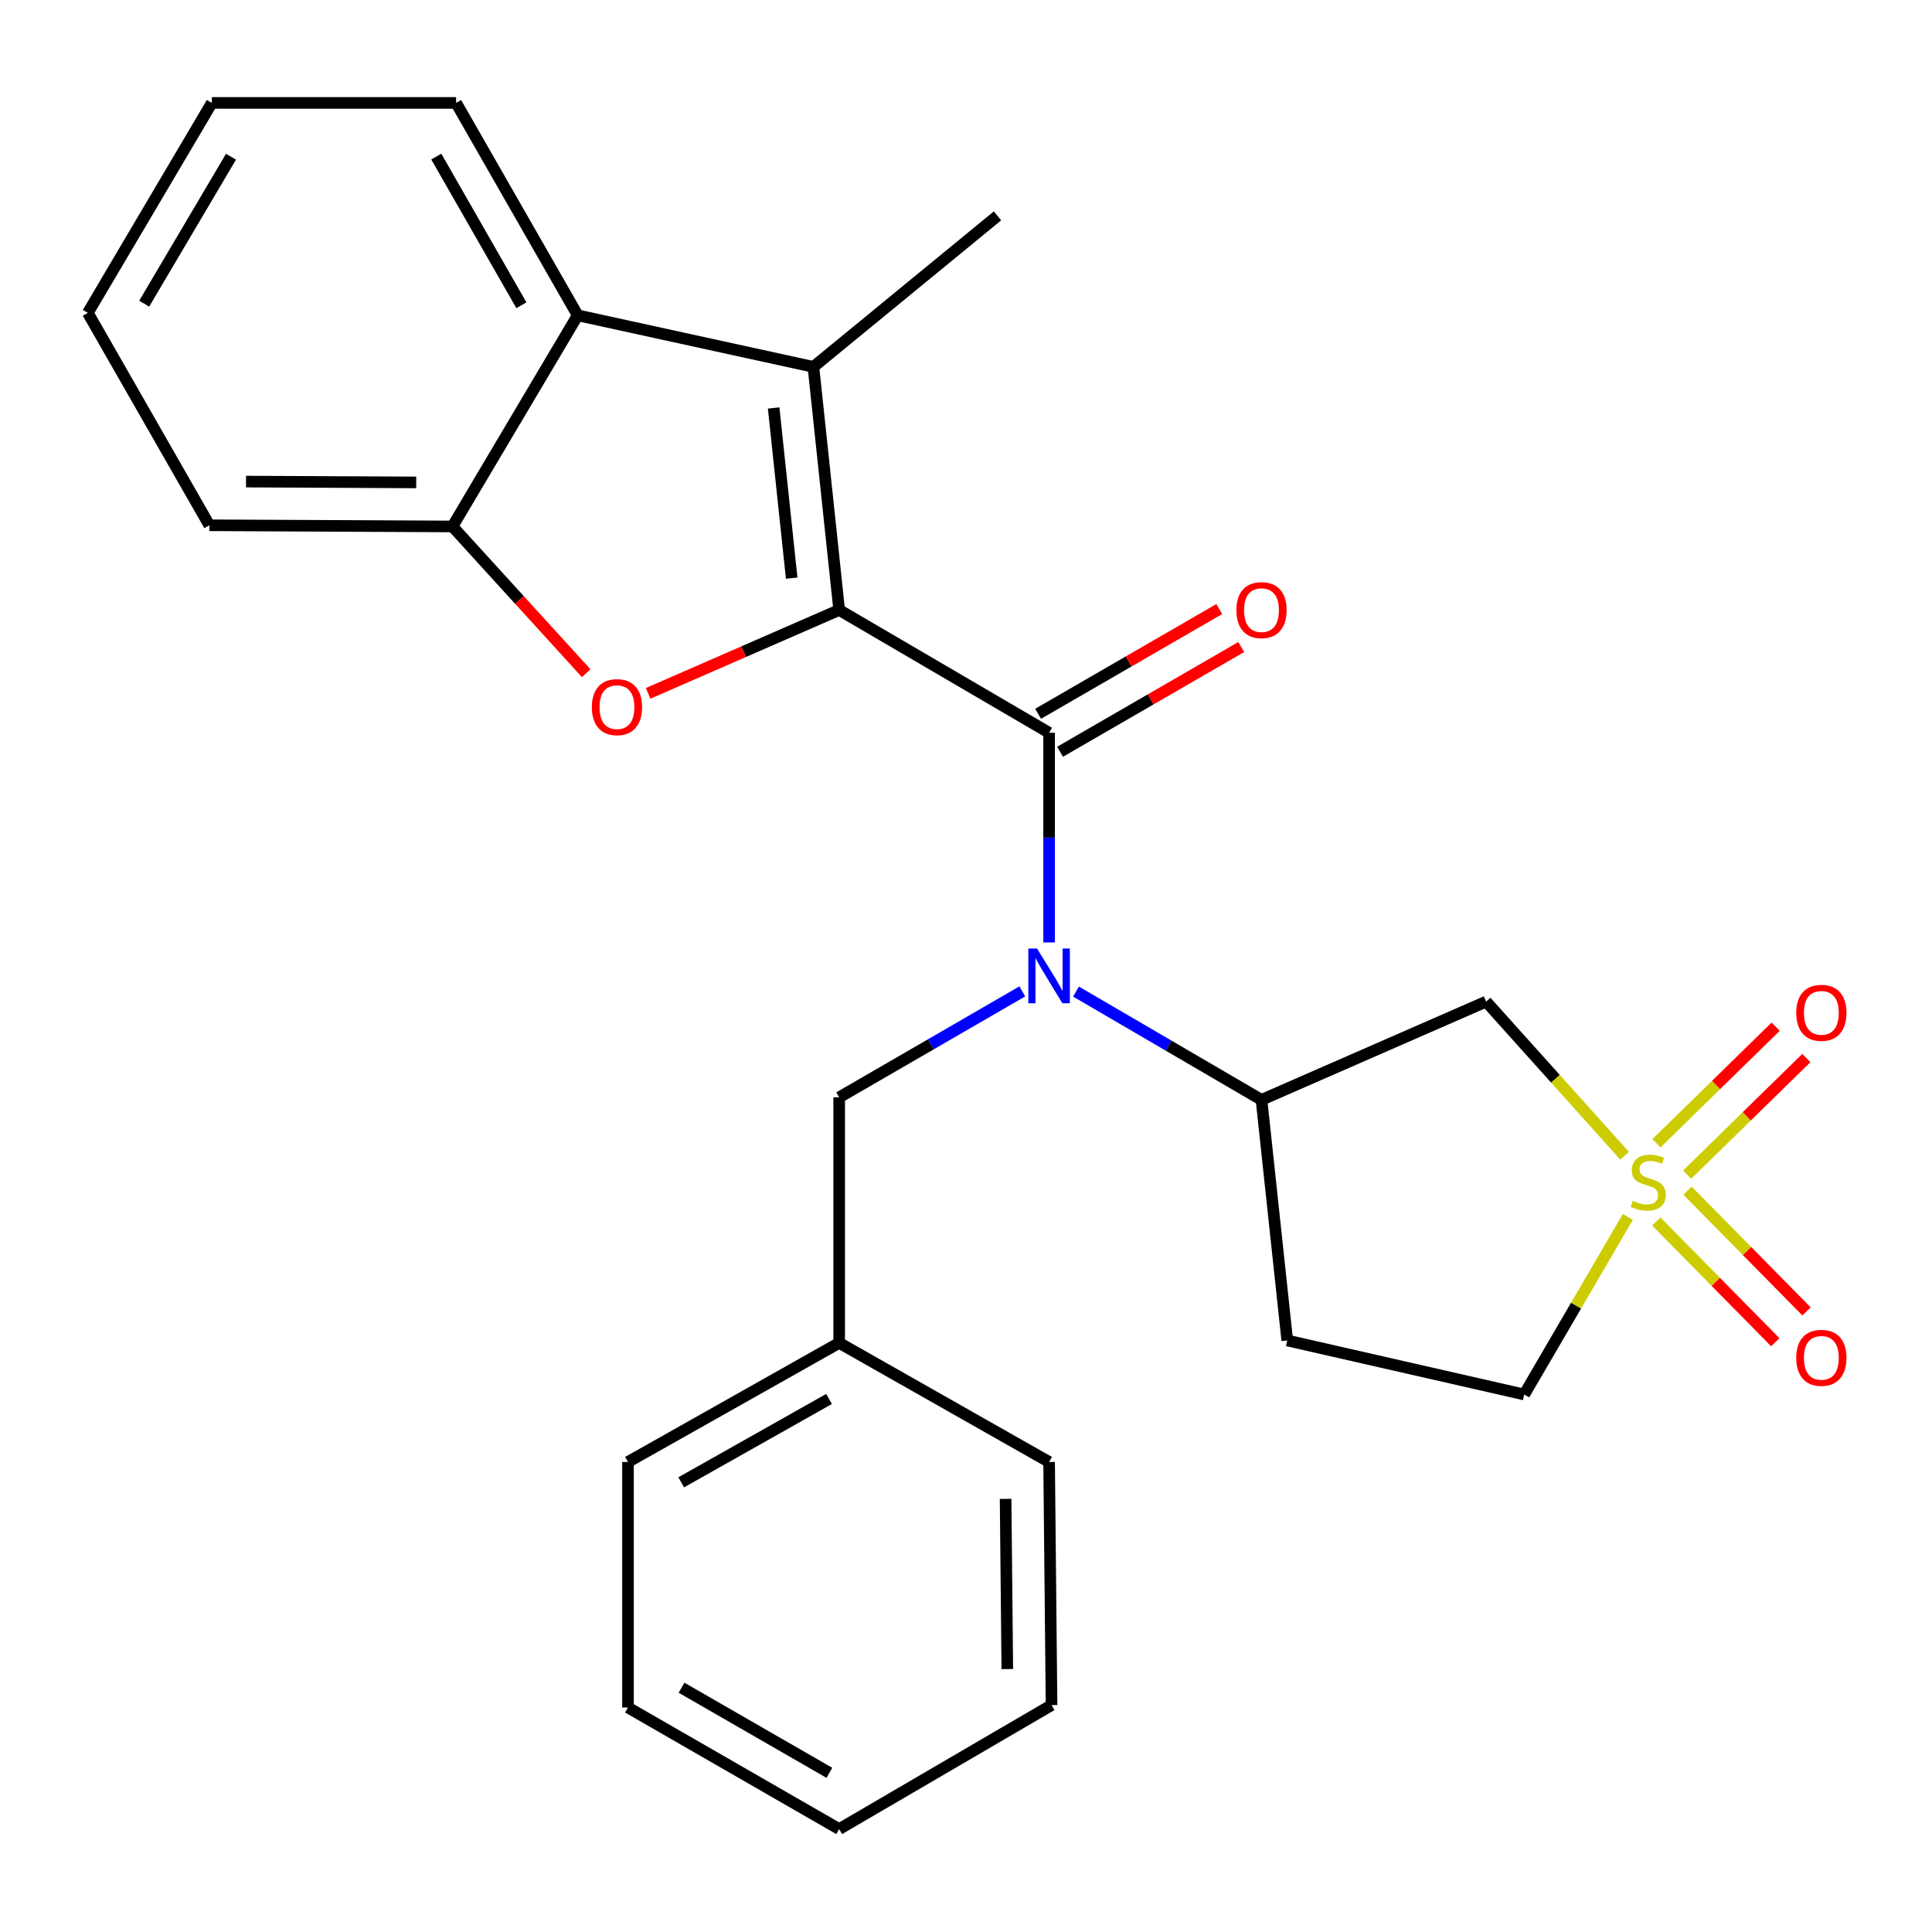 <?xml version='1.0' encoding='iso-8859-1'?>
<svg version='1.1' baseProfile='full'
              xmlns='http://www.w3.org/2000/svg'
                      xmlns:rdkit='http://www.rdkit.org/xml'
                      xmlns:xlink='http://www.w3.org/1999/xlink'
                  xml:space='preserve'
width='1000px' height='1000px' viewBox='0 0 1000 1000'>
<!-- END OF HEADER -->
<rect style='opacity:1.0;fill:#FFFFFF;stroke:none' width='1000' height='1000' x='0' y='0'> </rect>
<path class='bond-1' d='M 434.357,315.723 L 543.015,379.281' style='fill:none;fill-rule:evenodd;stroke:#000000;stroke-width:6px;stroke-linecap:butt;stroke-linejoin:miter;stroke-opacity:1' />
<path class='bond-2' d='M 434.357,315.723 L 384.917,337.306' style='fill:none;fill-rule:evenodd;stroke:#000000;stroke-width:6px;stroke-linecap:butt;stroke-linejoin:miter;stroke-opacity:1' />
<path class='bond-2' d='M 384.917,337.306 L 335.478,358.889' style='fill:none;fill-rule:evenodd;stroke:#FF0000;stroke-width:6px;stroke-linecap:butt;stroke-linejoin:miter;stroke-opacity:1' />
<path class='bond-3' d='M 434.357,315.723 L 421.022,189.895' style='fill:none;fill-rule:evenodd;stroke:#000000;stroke-width:6px;stroke-linecap:butt;stroke-linejoin:miter;stroke-opacity:1' />
<path class='bond-3' d='M 409.775,299.242 L 400.441,211.162' style='fill:none;fill-rule:evenodd;stroke:#000000;stroke-width:6px;stroke-linecap:butt;stroke-linejoin:miter;stroke-opacity:1' />
<path class='bond-0' d='M 840.889,598.221 L 805.058,558.326' style='fill:none;fill-rule:evenodd;stroke:#CCCC00;stroke-width:6px;stroke-linecap:butt;stroke-linejoin:miter;stroke-opacity:1' />
<path class='bond-0' d='M 805.058,558.326 L 769.226,518.431' style='fill:none;fill-rule:evenodd;stroke:#000000;stroke-width:6px;stroke-linecap:butt;stroke-linejoin:miter;stroke-opacity:1' />
<path class='bond-9' d='M 873.261,607.994 L 904.112,577.817' style='fill:none;fill-rule:evenodd;stroke:#CCCC00;stroke-width:6px;stroke-linecap:butt;stroke-linejoin:miter;stroke-opacity:1' />
<path class='bond-9' d='M 904.112,577.817 L 934.962,547.64' style='fill:none;fill-rule:evenodd;stroke:#FF0000;stroke-width:6px;stroke-linecap:butt;stroke-linejoin:miter;stroke-opacity:1' />
<path class='bond-9' d='M 857.382,591.761 L 888.233,561.584' style='fill:none;fill-rule:evenodd;stroke:#CCCC00;stroke-width:6px;stroke-linecap:butt;stroke-linejoin:miter;stroke-opacity:1' />
<path class='bond-9' d='M 888.233,561.584 L 919.083,531.407' style='fill:none;fill-rule:evenodd;stroke:#FF0000;stroke-width:6px;stroke-linecap:butt;stroke-linejoin:miter;stroke-opacity:1' />
<path class='bond-10' d='M 857.294,632.244 L 888.091,663.484' style='fill:none;fill-rule:evenodd;stroke:#CCCC00;stroke-width:6px;stroke-linecap:butt;stroke-linejoin:miter;stroke-opacity:1' />
<path class='bond-10' d='M 888.091,663.484 L 918.889,694.724' style='fill:none;fill-rule:evenodd;stroke:#FF0000;stroke-width:6px;stroke-linecap:butt;stroke-linejoin:miter;stroke-opacity:1' />
<path class='bond-10' d='M 873.465,616.302 L 904.263,647.542' style='fill:none;fill-rule:evenodd;stroke:#CCCC00;stroke-width:6px;stroke-linecap:butt;stroke-linejoin:miter;stroke-opacity:1' />
<path class='bond-10' d='M 904.263,647.542 L 935.06,678.782' style='fill:none;fill-rule:evenodd;stroke:#FF0000;stroke-width:6px;stroke-linecap:butt;stroke-linejoin:miter;stroke-opacity:1' />
<path class='bond-28' d='M 842.566,629.888 L 815.749,675.835' style='fill:none;fill-rule:evenodd;stroke:#CCCC00;stroke-width:6px;stroke-linecap:butt;stroke-linejoin:miter;stroke-opacity:1' />
<path class='bond-28' d='M 815.749,675.835 L 788.932,721.783' style='fill:none;fill-rule:evenodd;stroke:#000000;stroke-width:6px;stroke-linecap:butt;stroke-linejoin:miter;stroke-opacity:1' />
<path class='bond-4' d='M 543.015,379.281 L 543.015,433.542' style='fill:none;fill-rule:evenodd;stroke:#000000;stroke-width:6px;stroke-linecap:butt;stroke-linejoin:miter;stroke-opacity:1' />
<path class='bond-4' d='M 543.015,433.542 L 543.015,487.804' style='fill:none;fill-rule:evenodd;stroke:#0000FF;stroke-width:6px;stroke-linecap:butt;stroke-linejoin:miter;stroke-opacity:1' />
<path class='bond-12' d='M 548.698,389.11 L 595.577,362.007' style='fill:none;fill-rule:evenodd;stroke:#000000;stroke-width:6px;stroke-linecap:butt;stroke-linejoin:miter;stroke-opacity:1' />
<path class='bond-12' d='M 595.577,362.007 L 642.456,334.904' style='fill:none;fill-rule:evenodd;stroke:#FF0000;stroke-width:6px;stroke-linecap:butt;stroke-linejoin:miter;stroke-opacity:1' />
<path class='bond-12' d='M 537.332,369.451 L 584.211,342.348' style='fill:none;fill-rule:evenodd;stroke:#000000;stroke-width:6px;stroke-linecap:butt;stroke-linejoin:miter;stroke-opacity:1' />
<path class='bond-12' d='M 584.211,342.348 L 631.091,315.245' style='fill:none;fill-rule:evenodd;stroke:#FF0000;stroke-width:6px;stroke-linecap:butt;stroke-linejoin:miter;stroke-opacity:1' />
<path class='bond-8' d='M 303.413,348.453 L 268.805,310.471' style='fill:none;fill-rule:evenodd;stroke:#FF0000;stroke-width:6px;stroke-linecap:butt;stroke-linejoin:miter;stroke-opacity:1' />
<path class='bond-8' d='M 268.805,310.471 L 234.197,272.49' style='fill:none;fill-rule:evenodd;stroke:#000000;stroke-width:6px;stroke-linecap:butt;stroke-linejoin:miter;stroke-opacity:1' />
<path class='bond-6' d='M 421.022,189.895 L 299.016,163.213' style='fill:none;fill-rule:evenodd;stroke:#000000;stroke-width:6px;stroke-linecap:butt;stroke-linejoin:miter;stroke-opacity:1' />
<path class='bond-15' d='M 421.022,189.895 L 516.308,111.728' style='fill:none;fill-rule:evenodd;stroke:#000000;stroke-width:6px;stroke-linecap:butt;stroke-linejoin:miter;stroke-opacity:1' />
<path class='bond-7' d='M 556.938,513.237 L 604.943,541.261' style='fill:none;fill-rule:evenodd;stroke:#0000FF;stroke-width:6px;stroke-linecap:butt;stroke-linejoin:miter;stroke-opacity:1' />
<path class='bond-7' d='M 604.943,541.261 L 652.948,569.285' style='fill:none;fill-rule:evenodd;stroke:#000000;stroke-width:6px;stroke-linecap:butt;stroke-linejoin:miter;stroke-opacity:1' />
<path class='bond-13' d='M 529.137,513.142 L 481.747,540.57' style='fill:none;fill-rule:evenodd;stroke:#0000FF;stroke-width:6px;stroke-linecap:butt;stroke-linejoin:miter;stroke-opacity:1' />
<path class='bond-13' d='M 481.747,540.57 L 434.357,567.998' style='fill:none;fill-rule:evenodd;stroke:#000000;stroke-width:6px;stroke-linecap:butt;stroke-linejoin:miter;stroke-opacity:1' />
<path class='bond-5' d='M 769.226,518.431 L 652.948,569.285' style='fill:none;fill-rule:evenodd;stroke:#000000;stroke-width:6px;stroke-linecap:butt;stroke-linejoin:miter;stroke-opacity:1' />
<path class='bond-17' d='M 299.016,163.213 L 236.089,53.268' style='fill:none;fill-rule:evenodd;stroke:#000000;stroke-width:6px;stroke-linecap:butt;stroke-linejoin:miter;stroke-opacity:1' />
<path class='bond-17' d='M 269.869,158.001 L 225.82,81.039' style='fill:none;fill-rule:evenodd;stroke:#000000;stroke-width:6px;stroke-linecap:butt;stroke-linejoin:miter;stroke-opacity:1' />
<path class='bond-26' d='M 299.016,163.213 L 234.197,272.49' style='fill:none;fill-rule:evenodd;stroke:#000000;stroke-width:6px;stroke-linecap:butt;stroke-linejoin:miter;stroke-opacity:1' />
<path class='bond-11' d='M 652.948,569.285 L 666.283,693.827' style='fill:none;fill-rule:evenodd;stroke:#000000;stroke-width:6px;stroke-linecap:butt;stroke-linejoin:miter;stroke-opacity:1' />
<path class='bond-18' d='M 234.197,272.49 L 108.369,271.884' style='fill:none;fill-rule:evenodd;stroke:#000000;stroke-width:6px;stroke-linecap:butt;stroke-linejoin:miter;stroke-opacity:1' />
<path class='bond-18' d='M 215.432,249.691 L 127.352,249.267' style='fill:none;fill-rule:evenodd;stroke:#000000;stroke-width:6px;stroke-linecap:butt;stroke-linejoin:miter;stroke-opacity:1' />
<path class='bond-14' d='M 666.283,693.827 L 788.932,721.783' style='fill:none;fill-rule:evenodd;stroke:#000000;stroke-width:6px;stroke-linecap:butt;stroke-linejoin:miter;stroke-opacity:1' />
<path class='bond-16' d='M 434.357,567.998 L 434.357,695.076' style='fill:none;fill-rule:evenodd;stroke:#000000;stroke-width:6px;stroke-linecap:butt;stroke-linejoin:miter;stroke-opacity:1' />
<path class='bond-19' d='M 434.357,695.076 L 325.042,756.716' style='fill:none;fill-rule:evenodd;stroke:#000000;stroke-width:6px;stroke-linecap:butt;stroke-linejoin:miter;stroke-opacity:1' />
<path class='bond-19' d='M 429.113,724.102 L 352.593,767.25' style='fill:none;fill-rule:evenodd;stroke:#000000;stroke-width:6px;stroke-linecap:butt;stroke-linejoin:miter;stroke-opacity:1' />
<path class='bond-20' d='M 434.357,695.076 L 543.015,756.716' style='fill:none;fill-rule:evenodd;stroke:#000000;stroke-width:6px;stroke-linecap:butt;stroke-linejoin:miter;stroke-opacity:1' />
<path class='bond-21' d='M 236.089,53.268 L 109.643,53.268' style='fill:none;fill-rule:evenodd;stroke:#000000;stroke-width:6px;stroke-linecap:butt;stroke-linejoin:miter;stroke-opacity:1' />
<path class='bond-22' d='M 108.369,271.884 L 45.455,161.926' style='fill:none;fill-rule:evenodd;stroke:#000000;stroke-width:6px;stroke-linecap:butt;stroke-linejoin:miter;stroke-opacity:1' />
<path class='bond-24' d='M 325.042,756.716 L 325.042,883.806' style='fill:none;fill-rule:evenodd;stroke:#000000;stroke-width:6px;stroke-linecap:butt;stroke-linejoin:miter;stroke-opacity:1' />
<path class='bond-23' d='M 543.015,756.716 L 544.277,882.557' style='fill:none;fill-rule:evenodd;stroke:#000000;stroke-width:6px;stroke-linecap:butt;stroke-linejoin:miter;stroke-opacity:1' />
<path class='bond-23' d='M 520.498,775.819 L 521.381,863.908' style='fill:none;fill-rule:evenodd;stroke:#000000;stroke-width:6px;stroke-linecap:butt;stroke-linejoin:miter;stroke-opacity:1' />
<path class='bond-27' d='M 109.643,53.268 L 45.455,161.926' style='fill:none;fill-rule:evenodd;stroke:#000000;stroke-width:6px;stroke-linecap:butt;stroke-linejoin:miter;stroke-opacity:1' />
<path class='bond-27' d='M 119.566,81.116 L 74.634,157.177' style='fill:none;fill-rule:evenodd;stroke:#000000;stroke-width:6px;stroke-linecap:butt;stroke-linejoin:miter;stroke-opacity:1' />
<path class='bond-25' d='M 544.277,882.557 L 434.357,946.732' style='fill:none;fill-rule:evenodd;stroke:#000000;stroke-width:6px;stroke-linecap:butt;stroke-linejoin:miter;stroke-opacity:1' />
<path class='bond-29' d='M 325.042,883.806 L 434.357,946.732' style='fill:none;fill-rule:evenodd;stroke:#000000;stroke-width:6px;stroke-linecap:butt;stroke-linejoin:miter;stroke-opacity:1' />
<path class='bond-29' d='M 352.768,873.564 L 429.289,917.613' style='fill:none;fill-rule:evenodd;stroke:#000000;stroke-width:6px;stroke-linecap:butt;stroke-linejoin:miter;stroke-opacity:1' />
<path  class='atom-1' d='M 845.108 621.545
Q 845.428 621.665, 846.748 622.225
Q 848.068 622.785, 849.508 623.145
Q 850.988 623.465, 852.428 623.465
Q 855.108 623.465, 856.668 622.185
Q 858.228 620.865, 858.228 618.585
Q 858.228 617.025, 857.428 616.065
Q 856.668 615.105, 855.468 614.585
Q 854.268 614.065, 852.268 613.465
Q 849.748 612.705, 848.228 611.985
Q 846.748 611.265, 845.668 609.745
Q 844.628 608.225, 844.628 605.665
Q 844.628 602.105, 847.028 599.905
Q 849.468 597.705, 854.268 597.705
Q 857.548 597.705, 861.268 599.265
L 860.348 602.345
Q 856.948 600.945, 854.388 600.945
Q 851.628 600.945, 850.108 602.105
Q 848.588 603.225, 848.628 605.185
Q 848.628 606.705, 849.388 607.625
Q 850.188 608.545, 851.308 609.065
Q 852.468 609.585, 854.388 610.185
Q 856.948 610.985, 858.468 611.785
Q 859.988 612.585, 861.068 614.225
Q 862.188 615.825, 862.188 618.585
Q 862.188 622.505, 859.548 624.625
Q 856.948 626.705, 852.588 626.705
Q 850.068 626.705, 848.148 626.145
Q 846.268 625.625, 844.028 624.705
L 845.108 621.545
' fill='#CCCC00'/>
<path  class='atom-3' d='M 306.34 366.014
Q 306.34 359.214, 309.7 355.414
Q 313.06 351.614, 319.34 351.614
Q 325.62 351.614, 328.98 355.414
Q 332.34 359.214, 332.34 366.014
Q 332.34 372.894, 328.94 376.814
Q 325.54 380.694, 319.34 380.694
Q 313.1 380.694, 309.7 376.814
Q 306.34 372.934, 306.34 366.014
M 319.34 377.494
Q 323.66 377.494, 325.98 374.614
Q 328.34 371.694, 328.34 366.014
Q 328.34 360.454, 325.98 357.654
Q 323.66 354.814, 319.34 354.814
Q 315.02 354.814, 312.66 357.614
Q 310.34 360.414, 310.34 366.014
Q 310.34 371.734, 312.66 374.614
Q 315.02 377.494, 319.34 377.494
' fill='#FF0000'/>
<path  class='atom-5' d='M 536.755 490.949
L 546.035 505.949
Q 546.955 507.429, 548.435 510.109
Q 549.915 512.789, 549.995 512.949
L 549.995 490.949
L 553.755 490.949
L 553.755 519.269
L 549.875 519.269
L 539.915 502.869
Q 538.755 500.949, 537.515 498.749
Q 536.315 496.549, 535.955 495.869
L 535.955 519.269
L 532.275 519.269
L 532.275 490.949
L 536.755 490.949
' fill='#0000FF'/>
<path  class='atom-10' d='M 929.729 524.239
Q 929.729 517.439, 933.089 513.639
Q 936.449 509.839, 942.729 509.839
Q 949.009 509.839, 952.369 513.639
Q 955.729 517.439, 955.729 524.239
Q 955.729 531.119, 952.329 535.039
Q 948.929 538.919, 942.729 538.919
Q 936.489 538.919, 933.089 535.039
Q 929.729 531.159, 929.729 524.239
M 942.729 535.719
Q 947.049 535.719, 949.369 532.839
Q 951.729 529.919, 951.729 524.239
Q 951.729 518.679, 949.369 515.879
Q 947.049 513.039, 942.729 513.039
Q 938.409 513.039, 936.049 515.839
Q 933.729 518.639, 933.729 524.239
Q 933.729 529.959, 936.049 532.839
Q 938.409 535.719, 942.729 535.719
' fill='#FF0000'/>
<path  class='atom-11' d='M 929.729 702.813
Q 929.729 696.013, 933.089 692.213
Q 936.449 688.413, 942.729 688.413
Q 949.009 688.413, 952.369 692.213
Q 955.729 696.013, 955.729 702.813
Q 955.729 709.693, 952.329 713.613
Q 948.929 717.493, 942.729 717.493
Q 936.489 717.493, 933.089 713.613
Q 929.729 709.733, 929.729 702.813
M 942.729 714.293
Q 947.049 714.293, 949.369 711.413
Q 951.729 708.493, 951.729 702.813
Q 951.729 697.253, 949.369 694.453
Q 947.049 691.613, 942.729 691.613
Q 938.409 691.613, 936.049 694.413
Q 933.729 697.213, 933.729 702.813
Q 933.729 708.533, 936.049 711.413
Q 938.409 714.293, 942.729 714.293
' fill='#FF0000'/>
<path  class='atom-13' d='M 639.948 315.803
Q 639.948 309.003, 643.308 305.203
Q 646.668 301.403, 652.948 301.403
Q 659.228 301.403, 662.588 305.203
Q 665.948 309.003, 665.948 315.803
Q 665.948 322.683, 662.548 326.603
Q 659.148 330.483, 652.948 330.483
Q 646.708 330.483, 643.308 326.603
Q 639.948 322.723, 639.948 315.803
M 652.948 327.283
Q 657.268 327.283, 659.588 324.403
Q 661.948 321.483, 661.948 315.803
Q 661.948 310.243, 659.588 307.443
Q 657.268 304.603, 652.948 304.603
Q 648.628 304.603, 646.268 307.403
Q 643.948 310.203, 643.948 315.803
Q 643.948 321.523, 646.268 324.403
Q 648.628 327.283, 652.948 327.283
' fill='#FF0000'/>
</svg>
